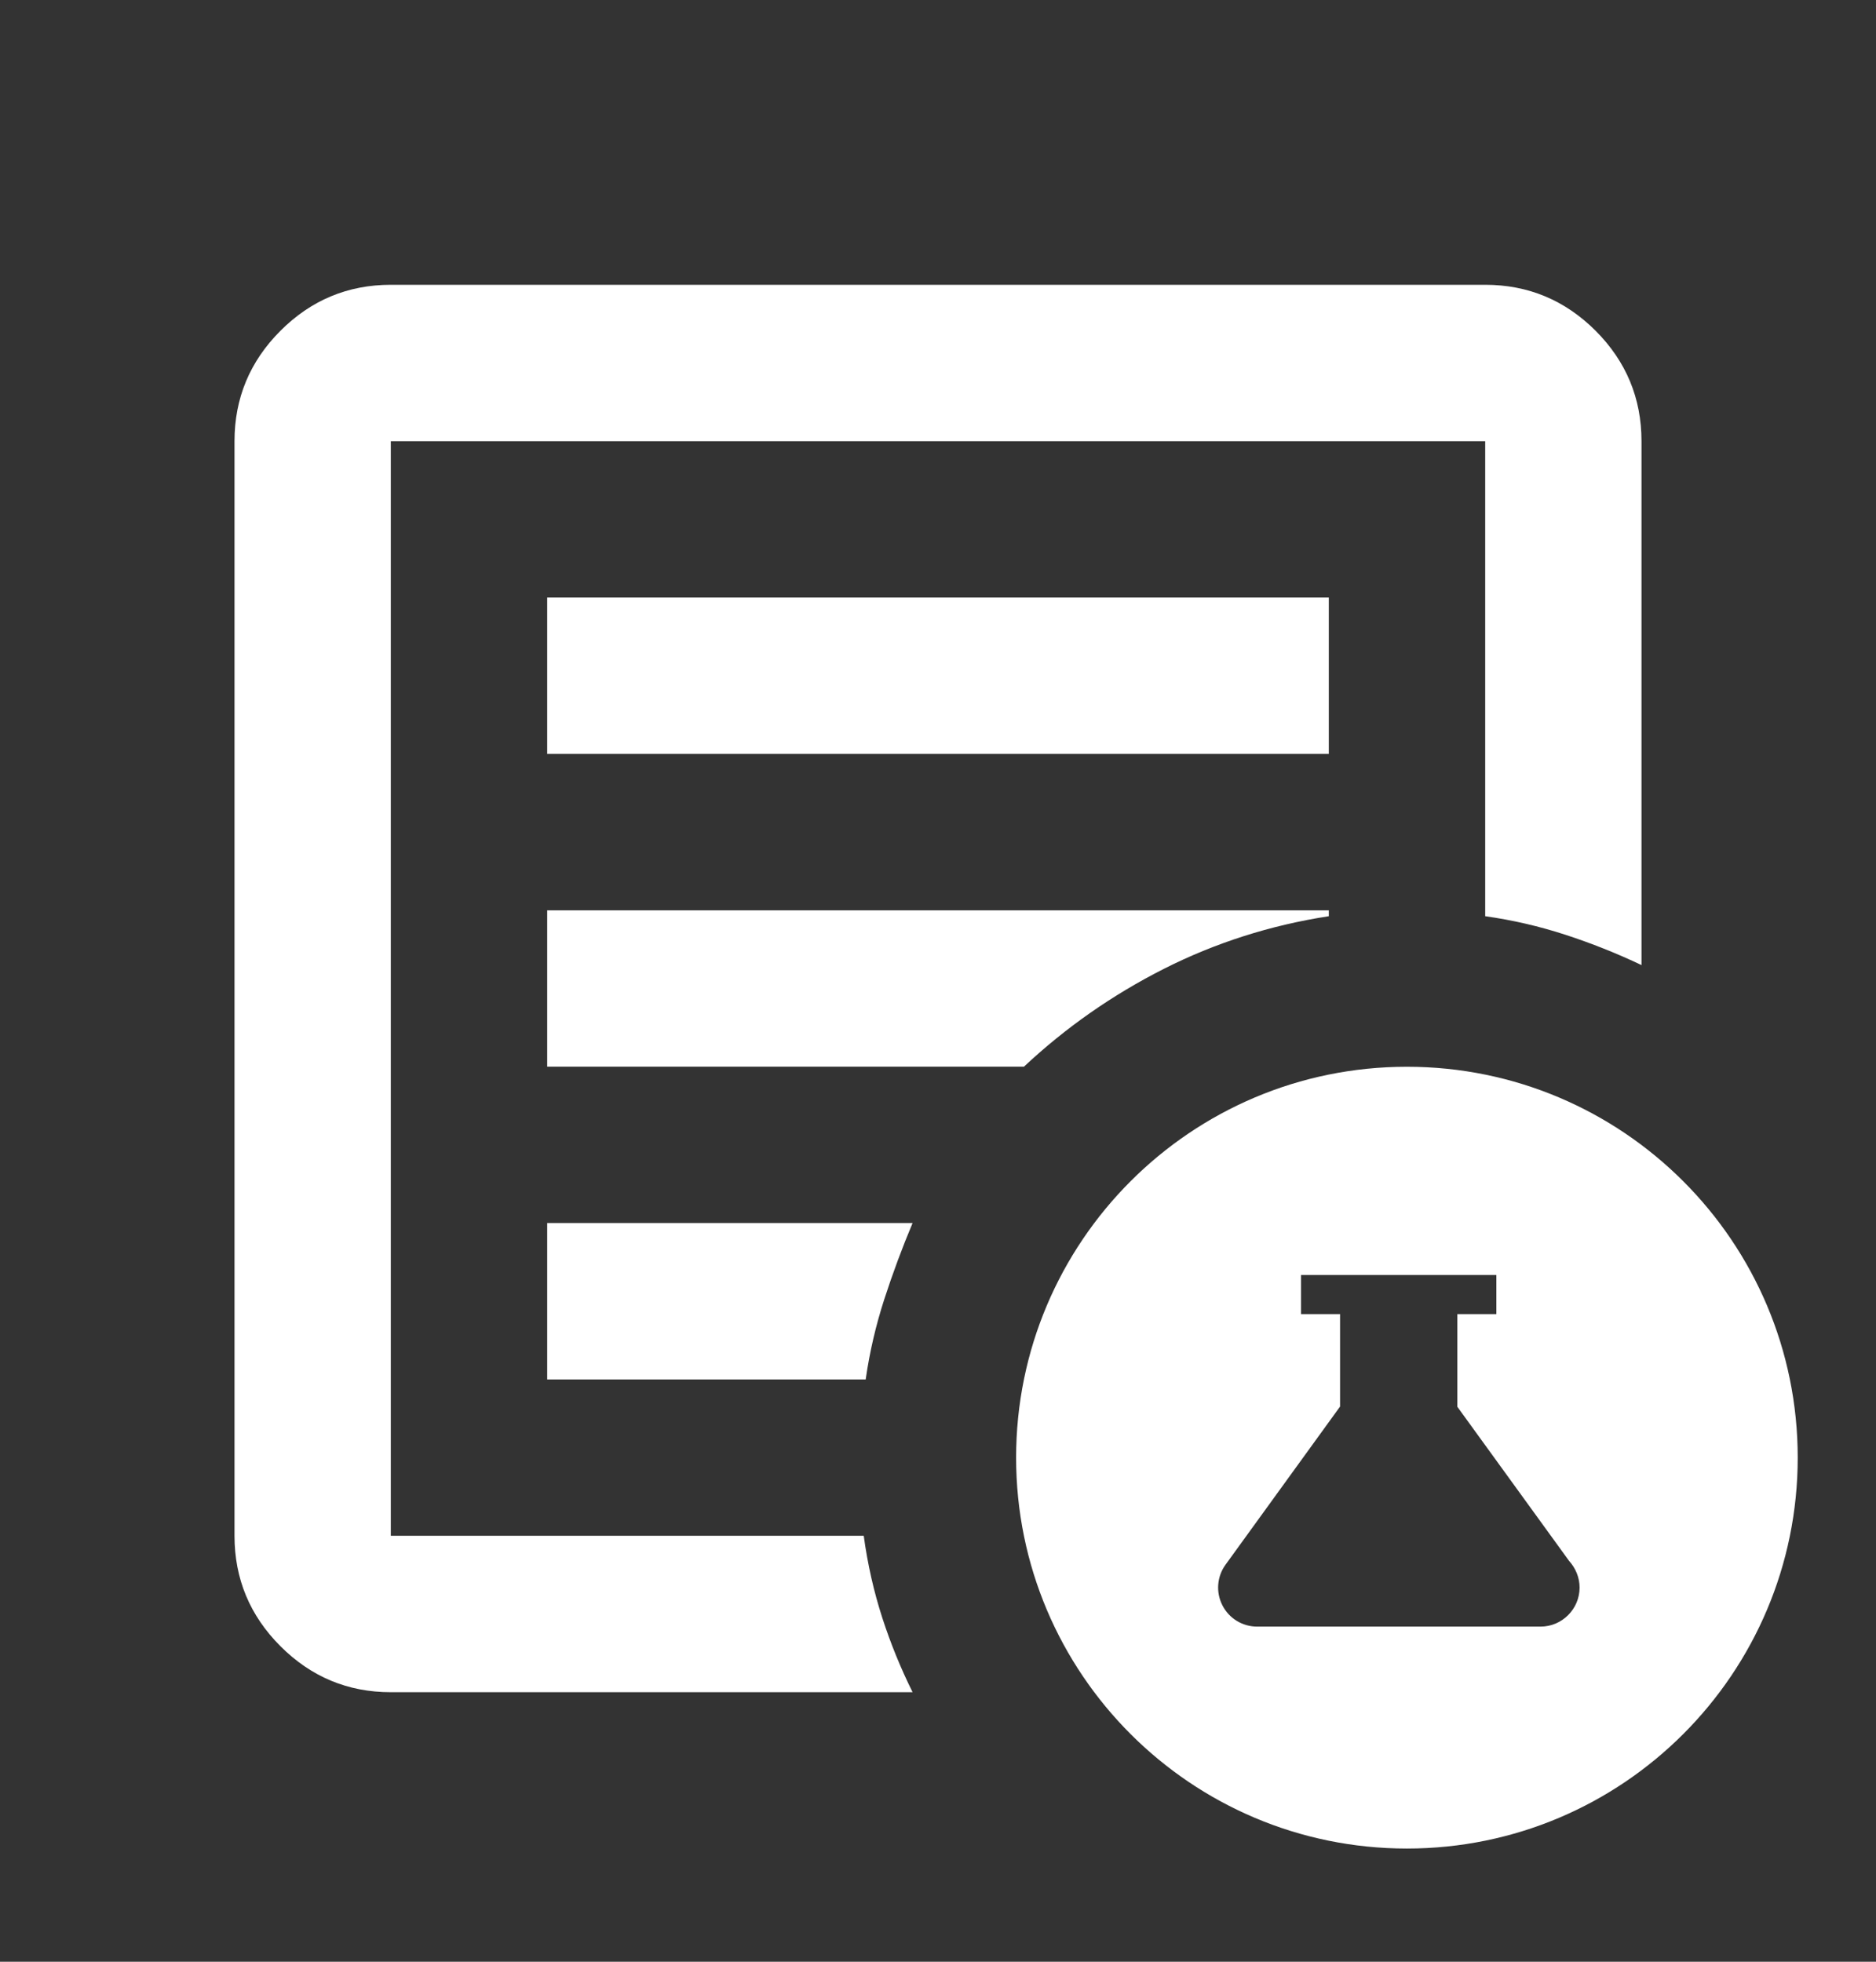 <svg width="22" height="23" viewBox="0 0 22 23" fill="none" xmlns="http://www.w3.org/2000/svg">
<rect x="0" y="0" width="22" height="23" fill="#333333" stroke="none"/>
<path d="M4.583 19.84C4.079 19.84 3.648 19.66 3.289 19.301C2.93 18.942 2.75 18.51 2.75 18.006V5.173C2.75 4.669 2.93 4.237 3.289 3.878C3.648 3.519 4.079 3.339 4.583 3.339H17.417C17.921 3.339 18.352 3.519 18.712 3.878C19.07 4.237 19.25 4.669 19.25 5.173V11.315C18.96 11.177 18.662 11.059 18.356 10.959C18.051 10.86 17.738 10.787 17.417 10.742V5.173H4.583V18.006H10.129C10.175 18.342 10.248 18.663 10.347 18.969C10.446 19.274 10.565 19.564 10.702 19.84H4.583ZM4.583 17.09V18.006V5.173V10.742V10.673V17.09ZM6.417 16.173H10.152C10.198 15.852 10.271 15.539 10.37 15.233C10.469 14.928 10.58 14.63 10.702 14.339H6.417V16.173ZM6.417 12.506H12.008C12.497 12.048 13.043 11.666 13.647 11.36C14.25 11.055 14.896 10.848 15.583 10.742V10.673H6.417V12.506ZM6.417 8.839H15.583V7.006H6.417V8.839Z" fill="white"/>
<path fill-rule="evenodd" clip-rule="evenodd" d="M16.499 21.673C19.03 21.673 21.082 19.621 21.082 17.09C21.082 14.559 19.03 12.507 16.499 12.507C13.968 12.507 11.916 14.559 11.916 17.09C11.916 19.621 13.968 21.673 16.499 21.673ZM17.09 16.493L18.401 18.301C18.476 18.384 18.524 18.494 18.524 18.613C18.524 18.865 18.318 19.071 18.066 19.071H14.743C14.571 19.071 14.413 18.975 14.335 18.821C14.257 18.668 14.271 18.484 14.372 18.345L15.715 16.491V15.407H15.257V14.948H17.548V15.407H17.09V16.493Z" fill="white"/>
</svg>
